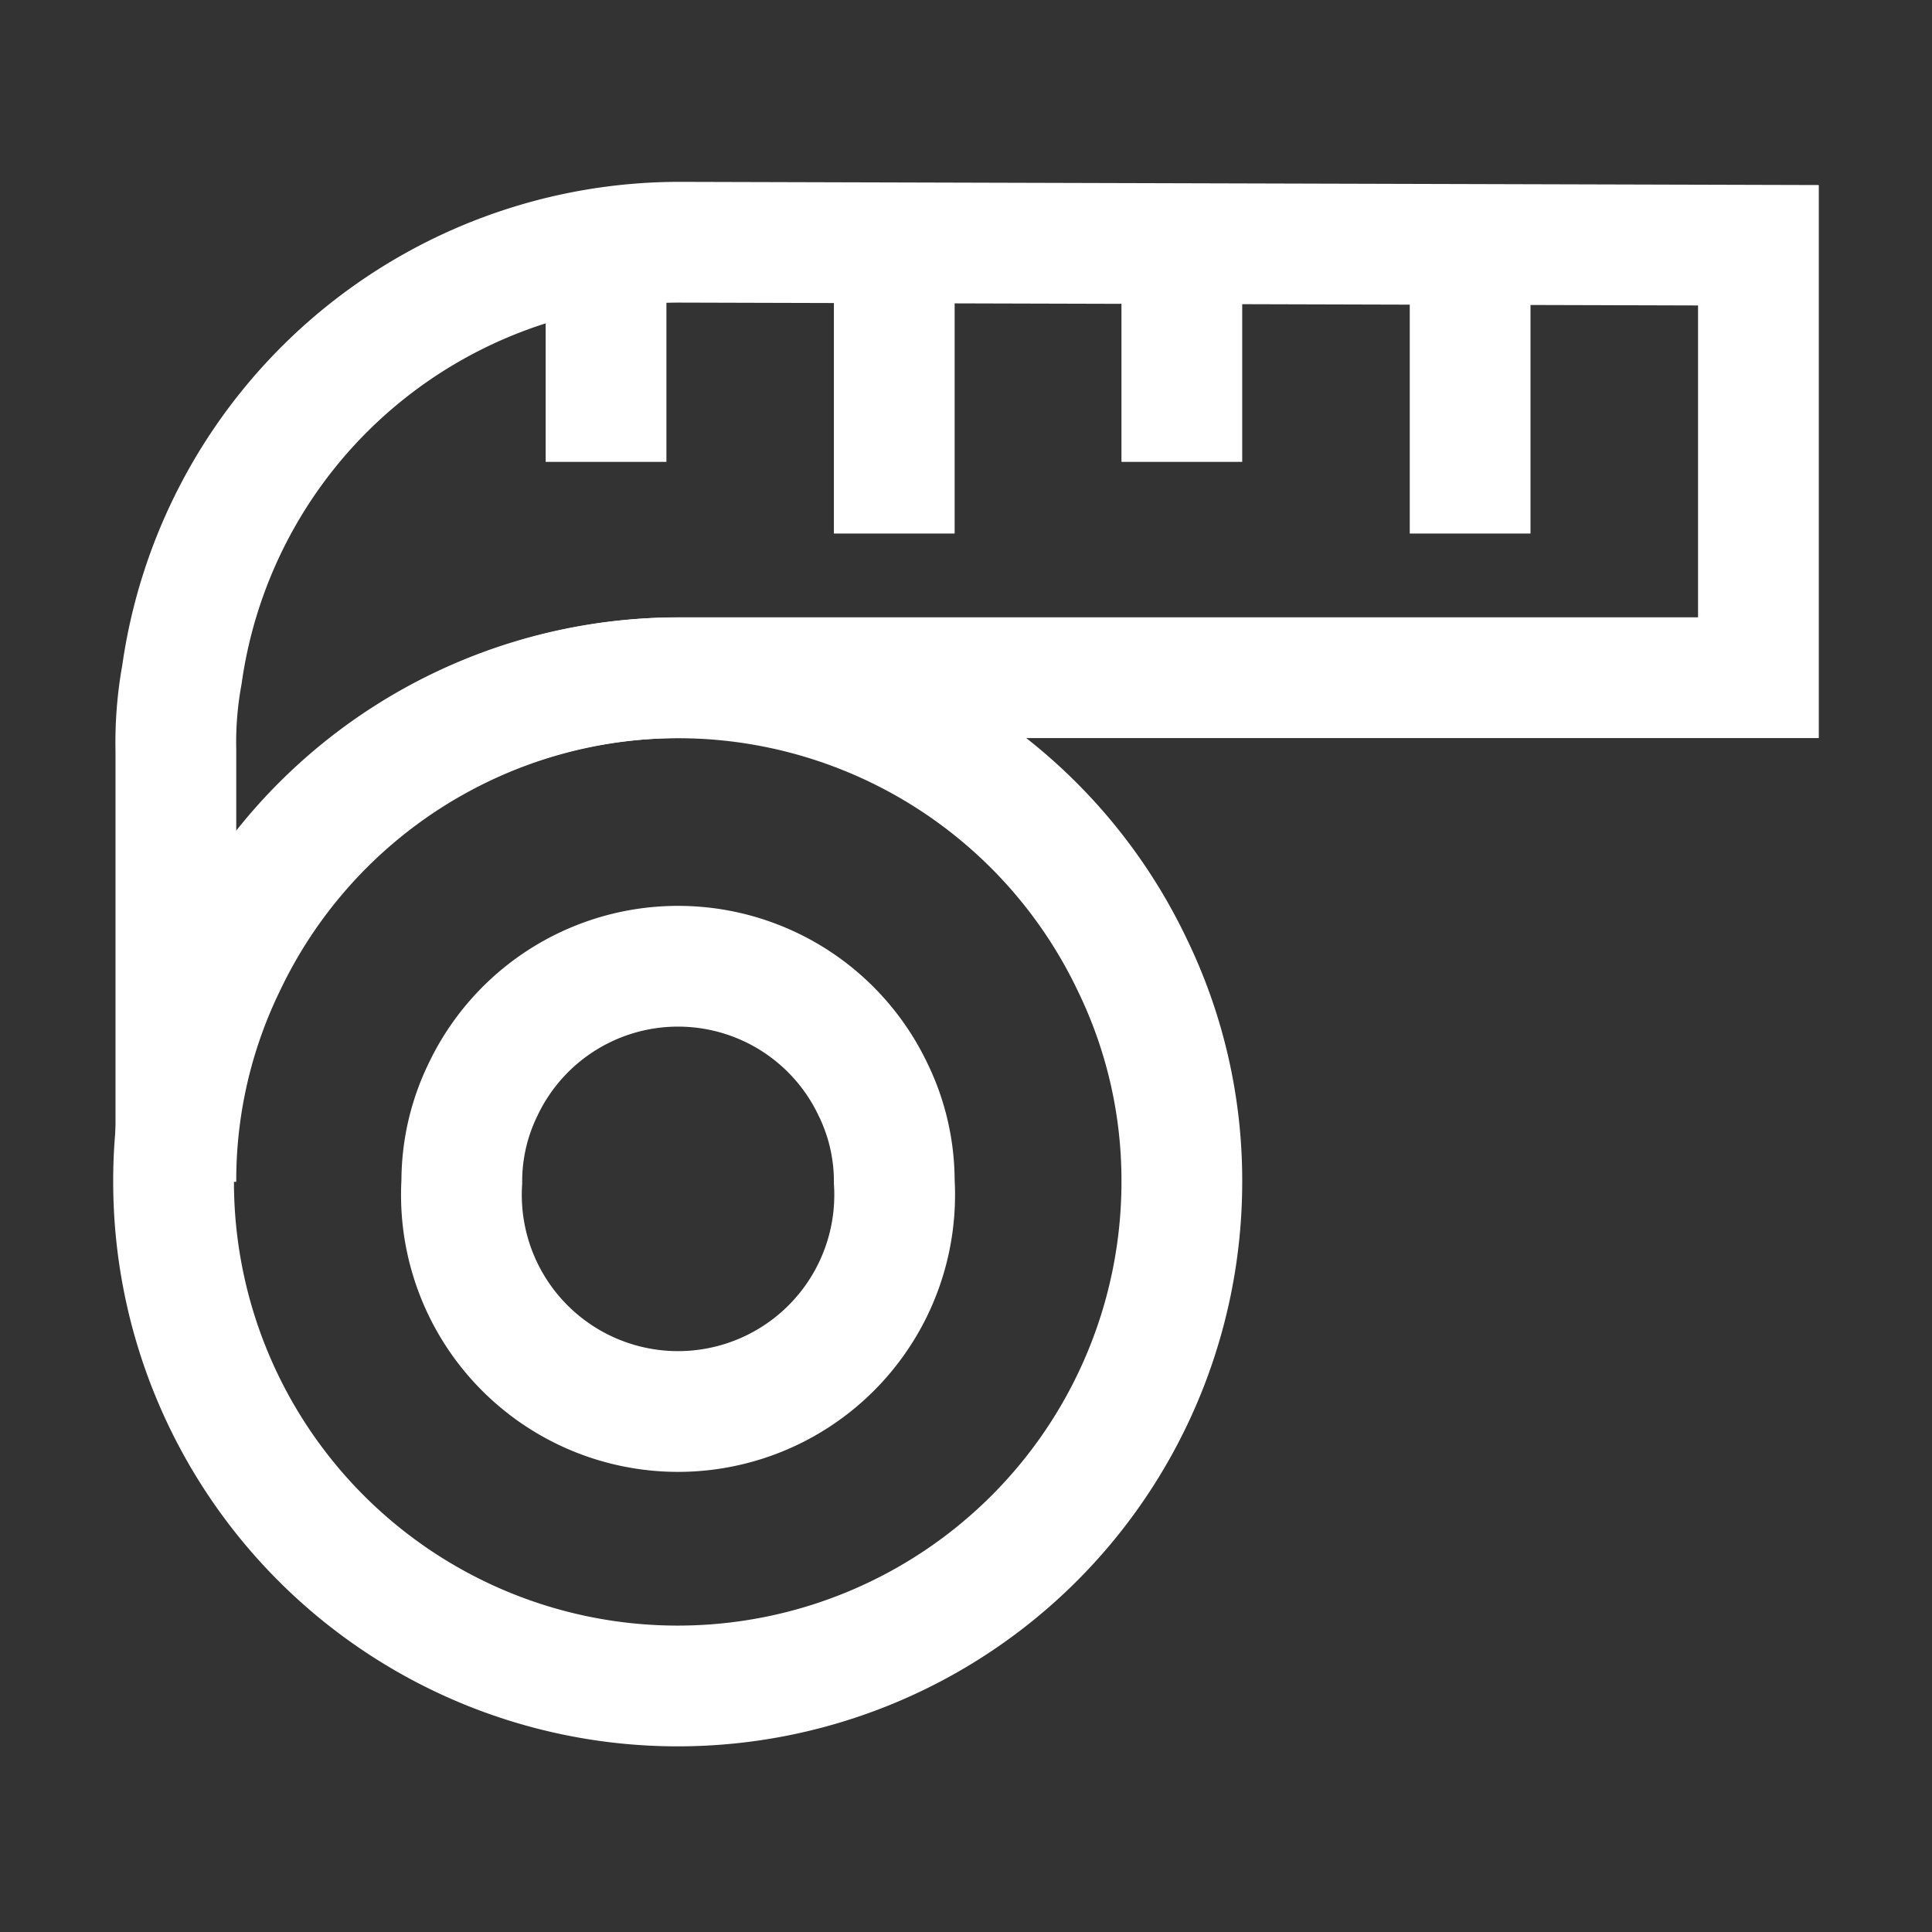 <svg id="Tape-Measure--Streamline-Atlas" xmlns="http://www.w3.org/2000/svg" viewBox="-1 -1 32 32" height="32" width="32"><rect x="-1" y="-1" width="32" height="32" fill="#333333" stroke="none"/><desc>Tape Measure Streamline Icon: https://streamlinehq.com</desc><defs></defs><path d="M18.575 18.575a8.35 8.35 0 1 1 -16.7 0A8.162 8.162 0 0 1 2.688 15a8.338 8.338 0 0 1 15.075 0 8.162 8.162 0 0 1 0.812 3.575Z" fill="none" stroke="#ffffff" stroke-miterlimit="10" stroke-width="2"></path><path d="M13.812 18.575a3.588 3.588 0 1 1 -7.163 0 3.462 3.462 0 0 1 0.35 -1.525 3.575 3.575 0 0 1 6.463 0 3.462 3.462 0 0 1 0.35 1.525Z" fill="none" stroke="#ffffff" stroke-miterlimit="10" stroke-width="2"></path><path d="M28.125 3.062v7.163H10.225a8.325 8.325 0 0 0 -7.5 4.775 8.162 8.162 0 0 0 -0.812 3.575V11.425a6.25 6.25 0 0 1 0.1 -1.25 8.325 8.325 0 0 1 8.25 -7.163Z" fill="none" stroke="#ffffff" stroke-miterlimit="10" stroke-width="2"></path><path d="m23.35 3.062 0 4.775" fill="none" stroke="#ffffff" stroke-miterlimit="10" stroke-width="2"></path><path d="m18.575 3.062 0 3.588" fill="none" stroke="#ffffff" stroke-miterlimit="10" stroke-width="2"></path><path d="m13.812 3.062 0 4.775" fill="none" stroke="#ffffff" stroke-miterlimit="10" stroke-width="2"></path><path d="m9.038 3.062 0 3.588" fill="none" stroke="#ffffff" stroke-miterlimit="10" stroke-width="2"></path></svg>
